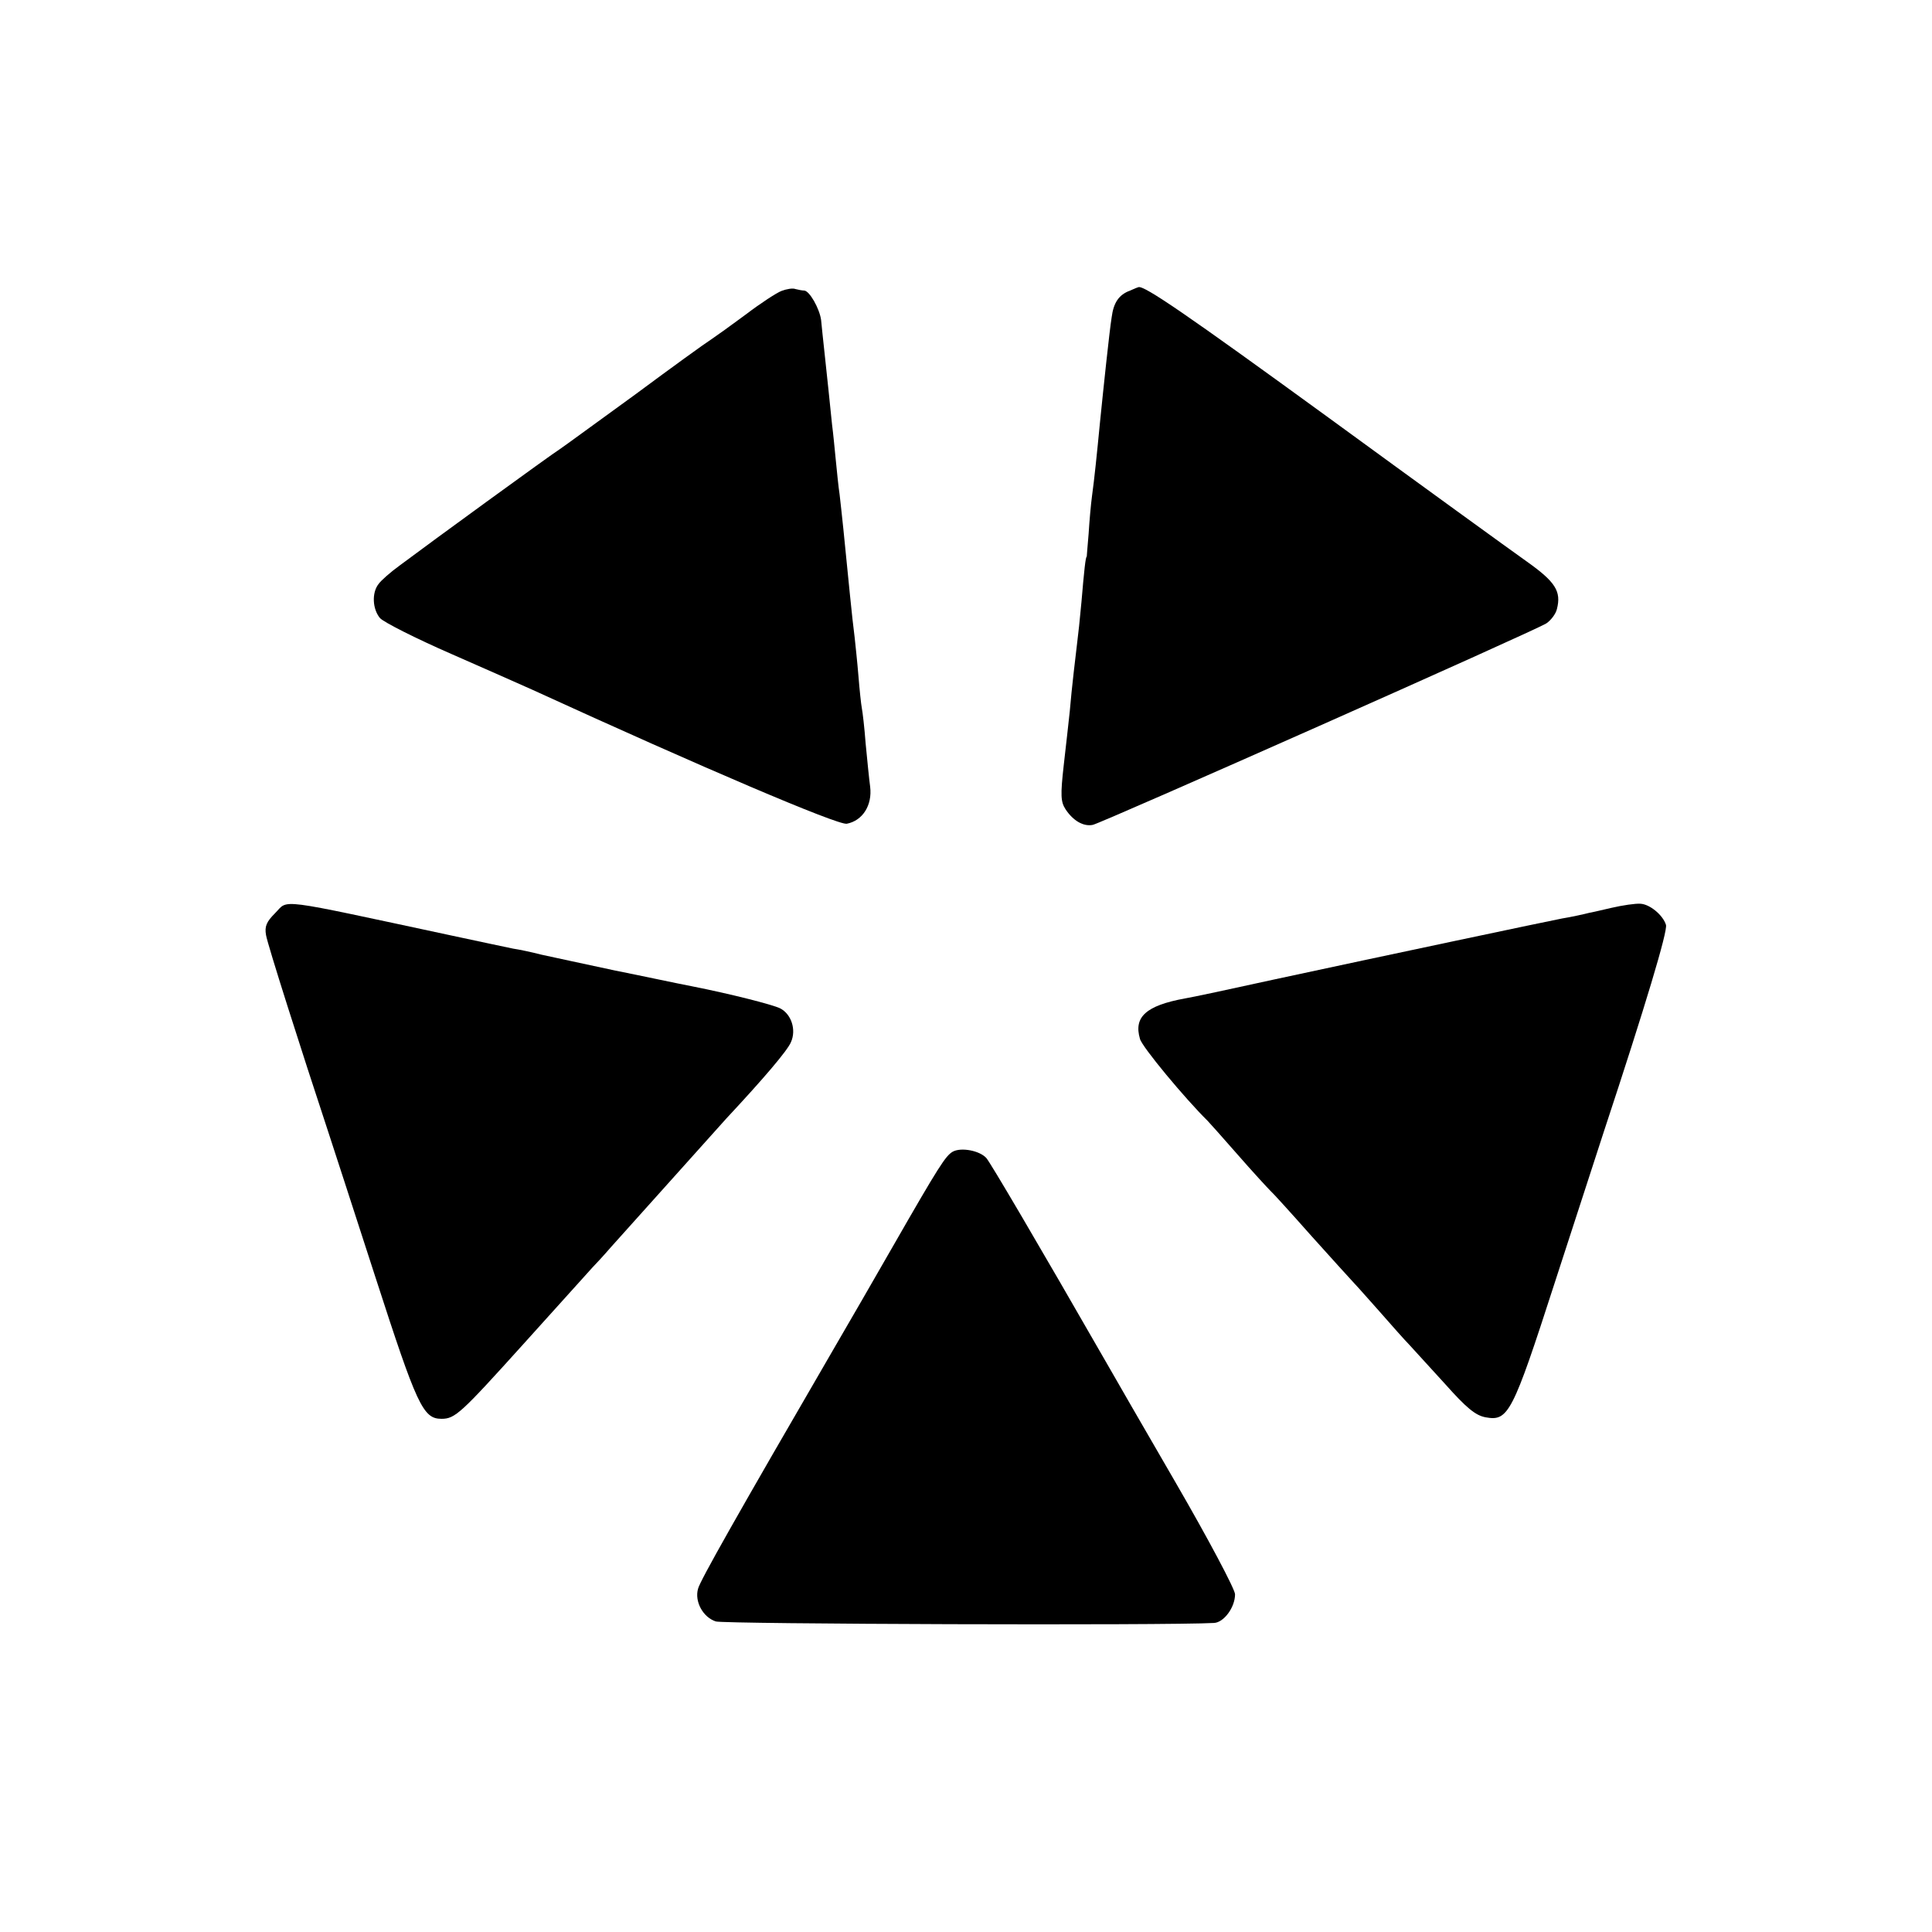 <?xml version="1.0" standalone="no"?>
<!DOCTYPE svg PUBLIC "-//W3C//DTD SVG 20010904//EN"
 "http://www.w3.org/TR/2001/REC-SVG-20010904/DTD/svg10.dtd">
<svg version="1.0" xmlns="http://www.w3.org/2000/svg"
 width="512pt" height="512pt" viewBox="0 0 512 512"
 preserveAspectRatio="xMidYMid meet">
<g transform="translate(0,512) scale(0.1,-0.1)"
fill="#000000" stroke="none">
<path d="M2071 4349 c-13 -5 -56 -33 -94 -62 -39 -29 -81 -59 -93 -67 -13 -8
-103 -73 -200 -145 -98 -71 -188 -137 -200 -145 -24 -15 -344 -248 -424 -308
-25 -18 -51 -41 -57 -50 -18 -23 -16 -66 4 -90 10 -11 95 -54 189 -95 94 -41
190 -84 215 -95 450 -206 809 -359 833 -355 42 8 68 49 62 98 -3 22 -8 74 -12
115 -3 41 -8 83 -10 93 -2 10 -6 48 -9 85 -3 37 -8 83 -10 102 -7 53 -17 159
-30 288 -3 31 -8 73 -10 92 -3 19 -7 60 -10 90 -3 30 -7 73 -10 95 -12 120
-27 253 -29 277 -4 30 -31 78 -45 78 -5 0 -15 2 -23 4 -7 3 -24 0 -37 -5z"/>
<path d="M2995 4350 c-30 -11 -44 -32 -49 -71 -6 -37 -22 -190 -31 -279 -8
-83 -15 -151 -21 -194 -3 -22 -7 -67 -9 -100 -3 -34 -5 -61 -5 -61 -3 0 -7
-37 -14 -120 -4 -44 -9 -91 -11 -105 -4 -34 -15 -124 -20 -185 -3 -27 -10 -92
-16 -143 -9 -80 -8 -97 5 -117 20 -30 47 -46 72 -41 24 5 1171 514 1202 534
12 8 25 25 28 38 12 47 -4 72 -80 126 -41 29 -277 200 -525 381 -378 275 -489
351 -504 346 -1 0 -11 -4 -22 -9z"/>
<path d="M729 2700 c-23 -23 -28 -35 -24 -58 4 -25 93 -304 165 -522 10 -30
66 -203 125 -385 110 -340 126 -375 175 -375 36 0 51 14 217 198 93 103 175
194 183 203 8 8 31 33 50 55 60 67 294 328 305 340 98 105 162 180 171 202 15
33 1 75 -29 90 -21 10 -131 38 -232 58 -11 2 -29 6 -40 8 -11 2 -85 18 -165
34 -80 17 -167 36 -195 42 -27 7 -61 14 -75 16 -14 3 -86 18 -160 34 -477 102
-434 97 -471 60z"/>
<path d="M4270 2714 c-30 -7 -56 -13 -58 -13 -11 -3 -52 -12 -72 -15 -32 -6
-477 -100 -760 -161 -118 -26 -226 -49 -240 -51 -103 -19 -136 -49 -119 -107
5 -21 121 -160 179 -217 3 -3 39 -43 80 -90 41 -47 80 -89 86 -95 6 -5 55 -59
109 -120 54 -60 101 -112 104 -115 3 -3 35 -38 71 -79 36 -41 74 -84 85 -95
11 -12 53 -58 94 -103 57 -64 81 -84 108 -89 60 -11 71 9 183 356 56 173 115
353 130 400 111 336 170 533 165 549 -8 26 -43 55 -68 56 -12 1 -47 -4 -77
-11z"/>
<path d="M2525 2068 c-19 -11 -36 -37 -157 -248 -52 -91 -121 -210 -153 -265
-266 -458 -359 -623 -365 -645 -10 -34 13 -76 47 -87 21 -7 1196 -11 1320 -4
26 1 56 41 56 76 0 13 -71 147 -158 297 -87 150 -166 287 -175 303 -198 345
-315 543 -326 556 -18 20 -67 29 -89 17z"/>
</g>
</svg>
